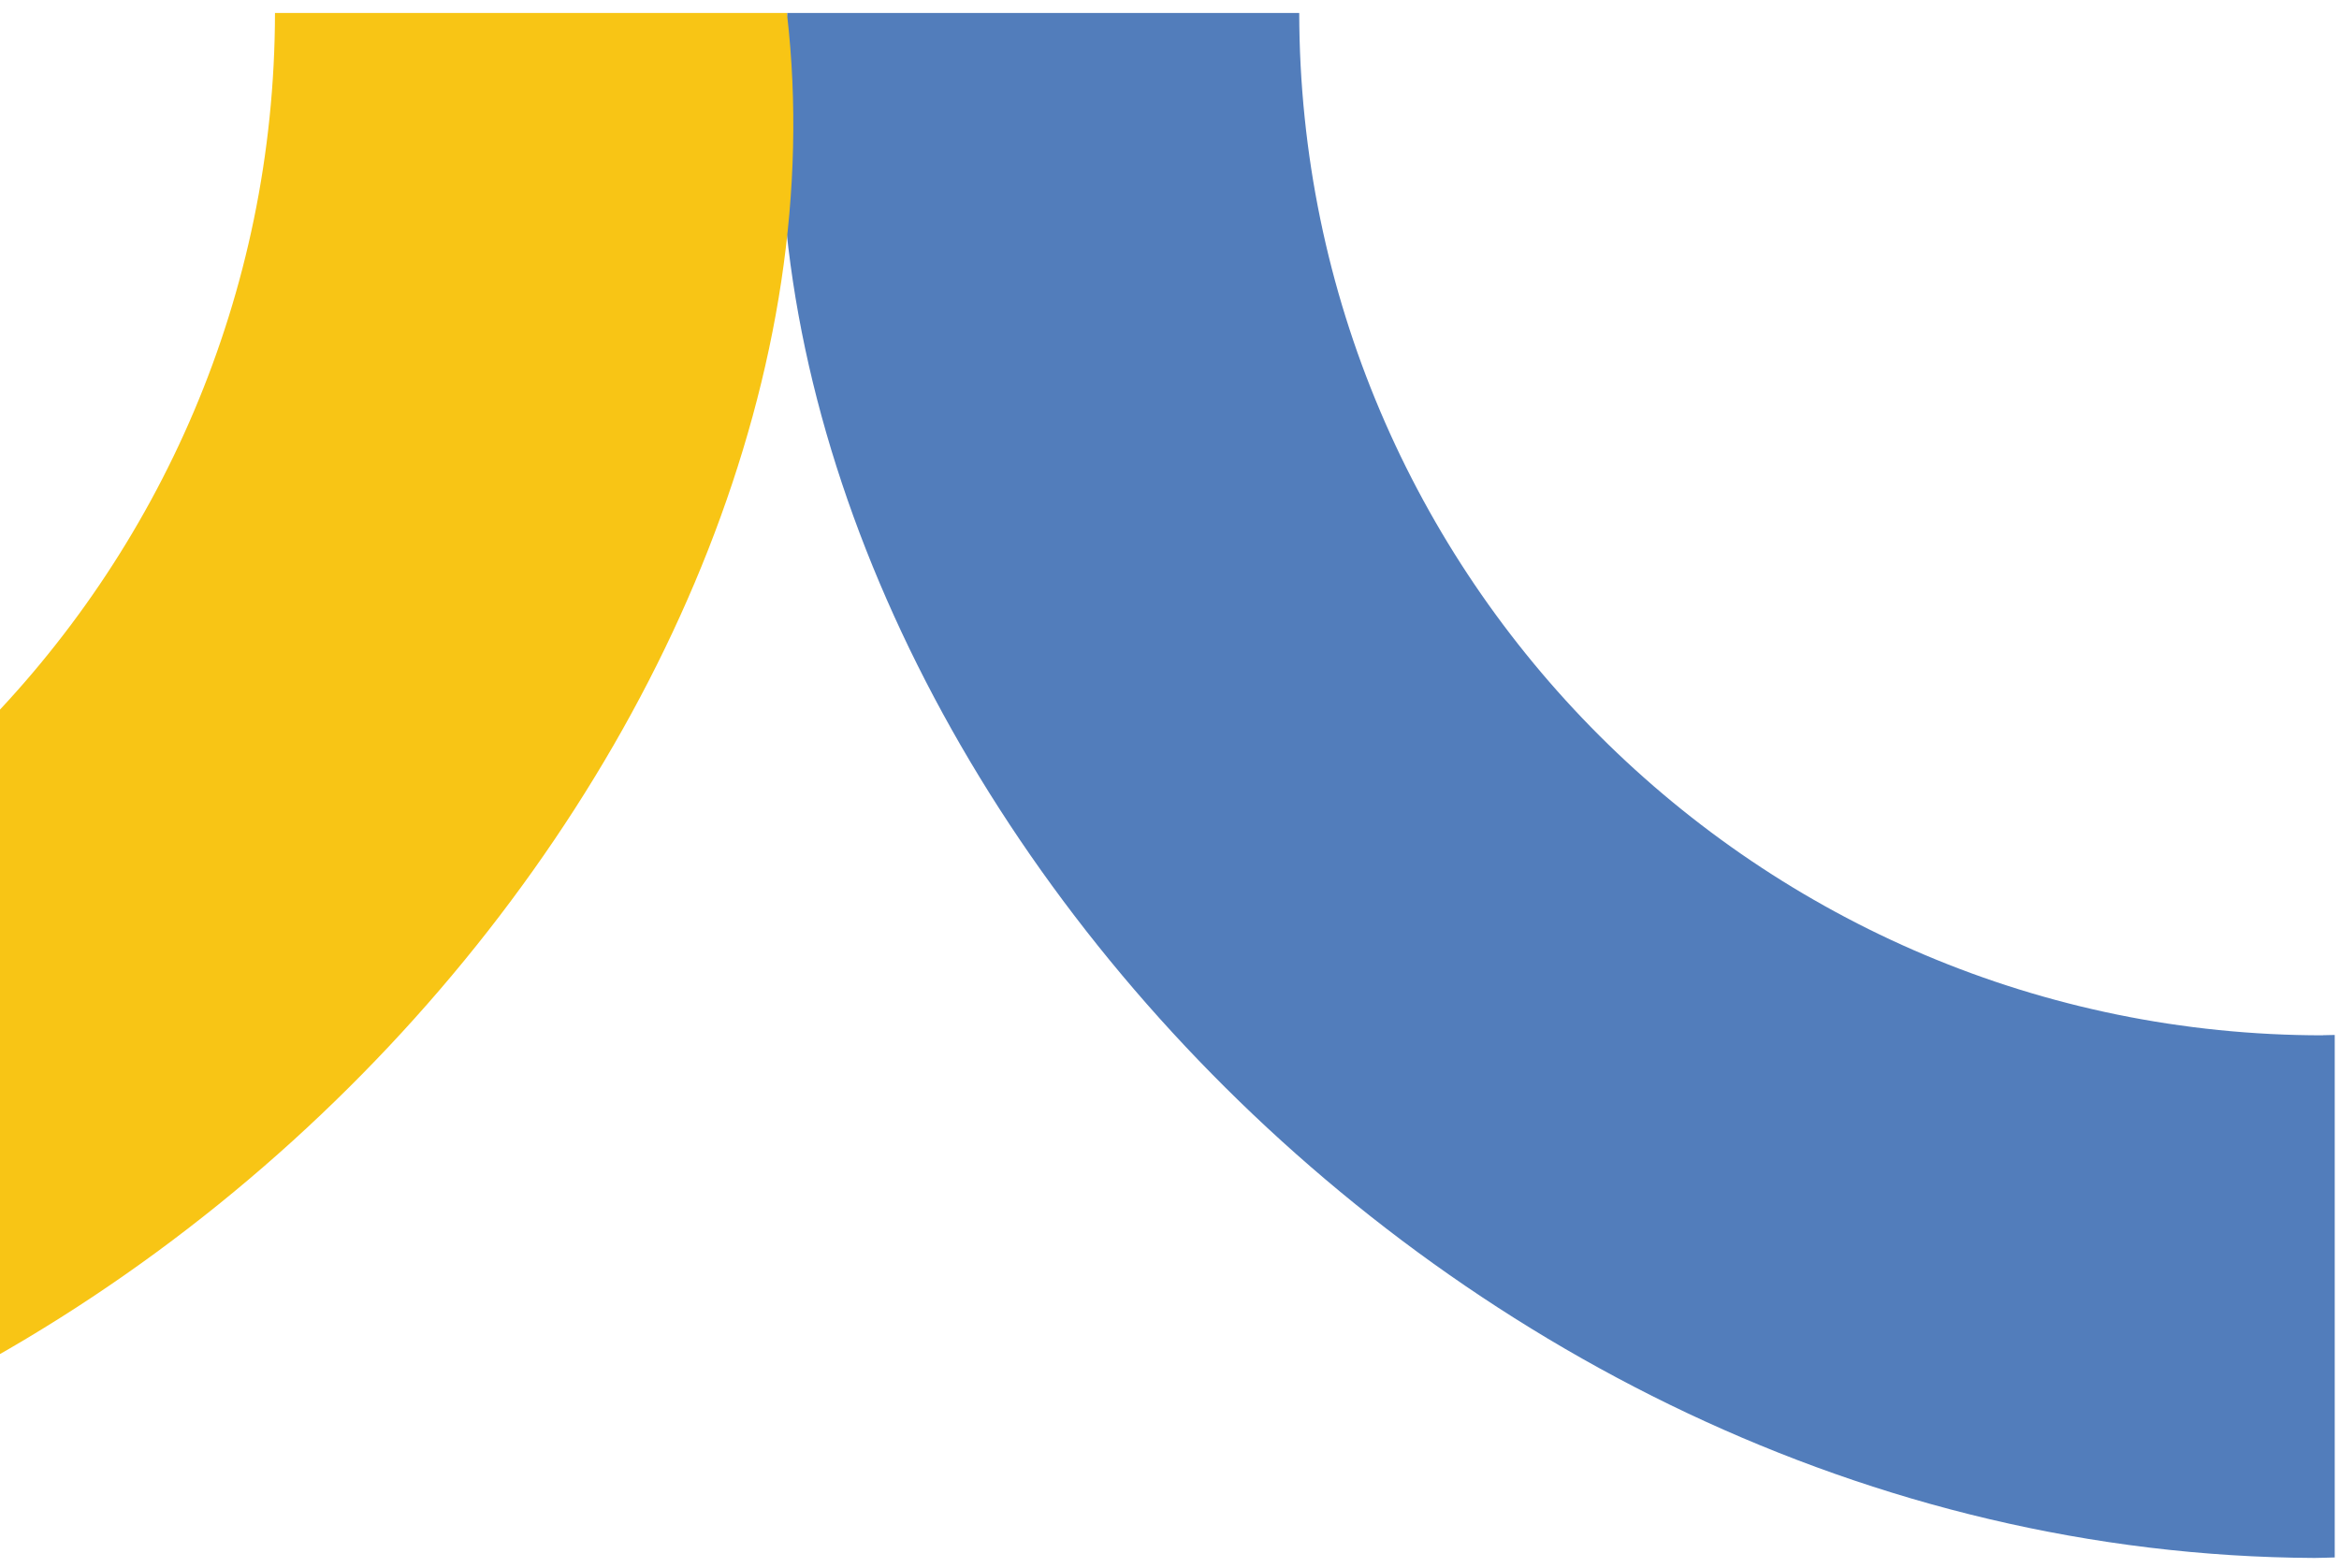 <svg xmlns="http://www.w3.org/2000/svg" width="173" height="116" viewBox="0 0 173 116" fill="none"><g id="Group 4076293"><path id="Vector" d="M171.832 76.579C130.042 76.579 96.159 42.733 96.095 0.961H58.217C58.217 1.007 58.217 1.053 58.217 1.098C52.252 52.72 105.093 114.924 171.191 115.236C171.686 115.236 172.19 115.208 172.684 115.199V76.552C172.4 76.552 172.116 76.57 171.832 76.57V76.579Z" fill="#527DBB"></path><path id="Vector_2" d="M-55.398 76.579C-13.608 76.579 20.275 42.733 20.339 0.961H58.217C58.217 1.007 58.217 1.053 58.217 1.098C64.182 52.72 11.342 114.924 -54.757 115.236C-55.251 115.236 -55.755 115.208 -56.25 115.199V76.552C-55.966 76.552 -55.682 76.57 -55.398 76.57V76.579Z" fill="#F8C515"></path></g></svg>